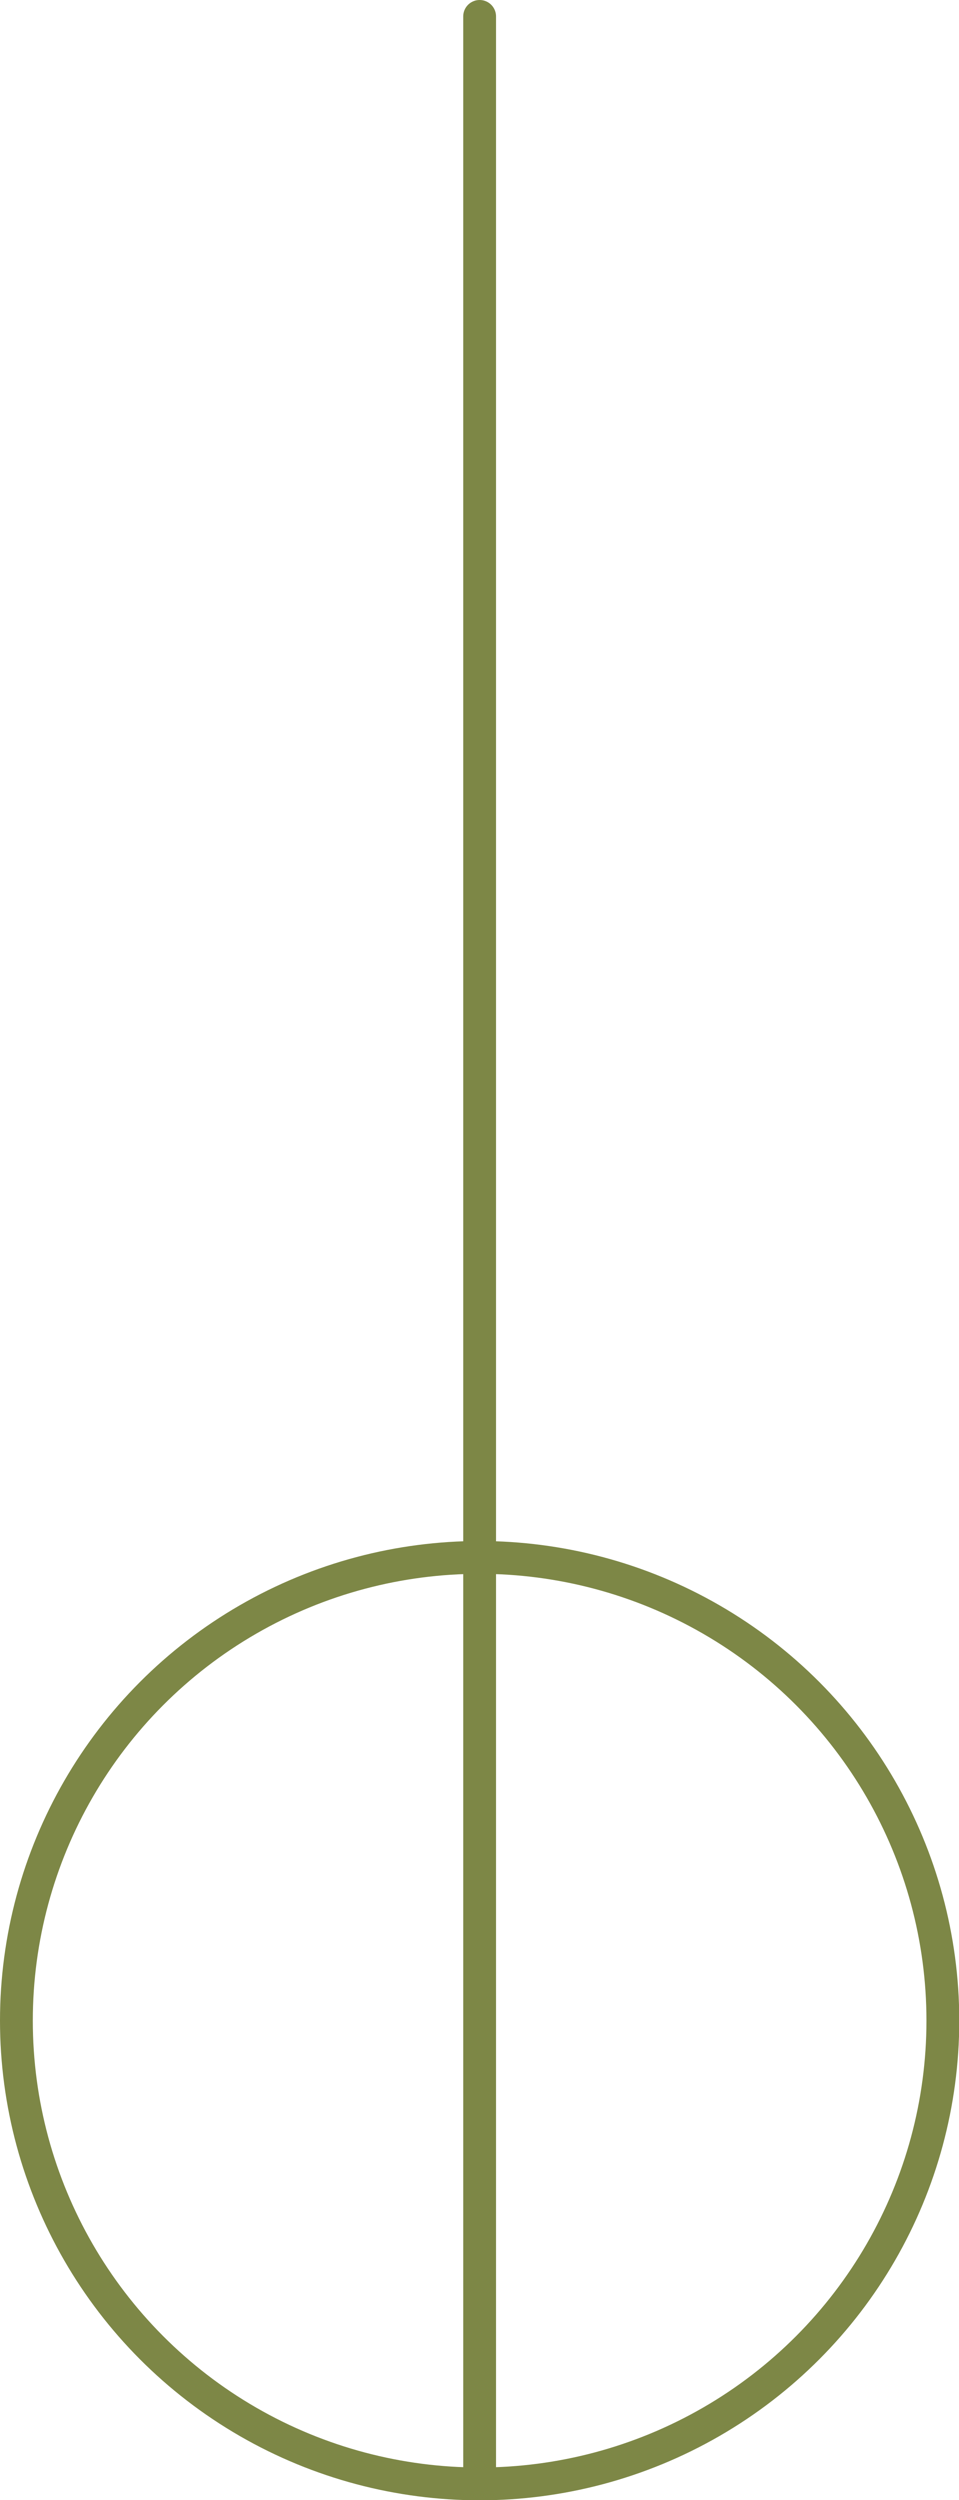 <?xml version="1.0" encoding="UTF-8"?>
<svg id="_文字" data-name="文字" xmlns="http://www.w3.org/2000/svg" viewBox="0 0 36.83 96.01">
  <defs>
    <style>
      .cls-1 {
        fill: none;
        stroke: #7d8746;
        stroke-linecap: round;
        stroke-linejoin: round;
        stroke-width: 1.26px;
      }
    </style>
  </defs>
  <line class="cls-1" x1="18.42" y1=".63" x2="18.42" y2="95.38"/>
  <circle class="cls-1" cx="18.42" cy="77.6" r="17.79"/>
</svg>